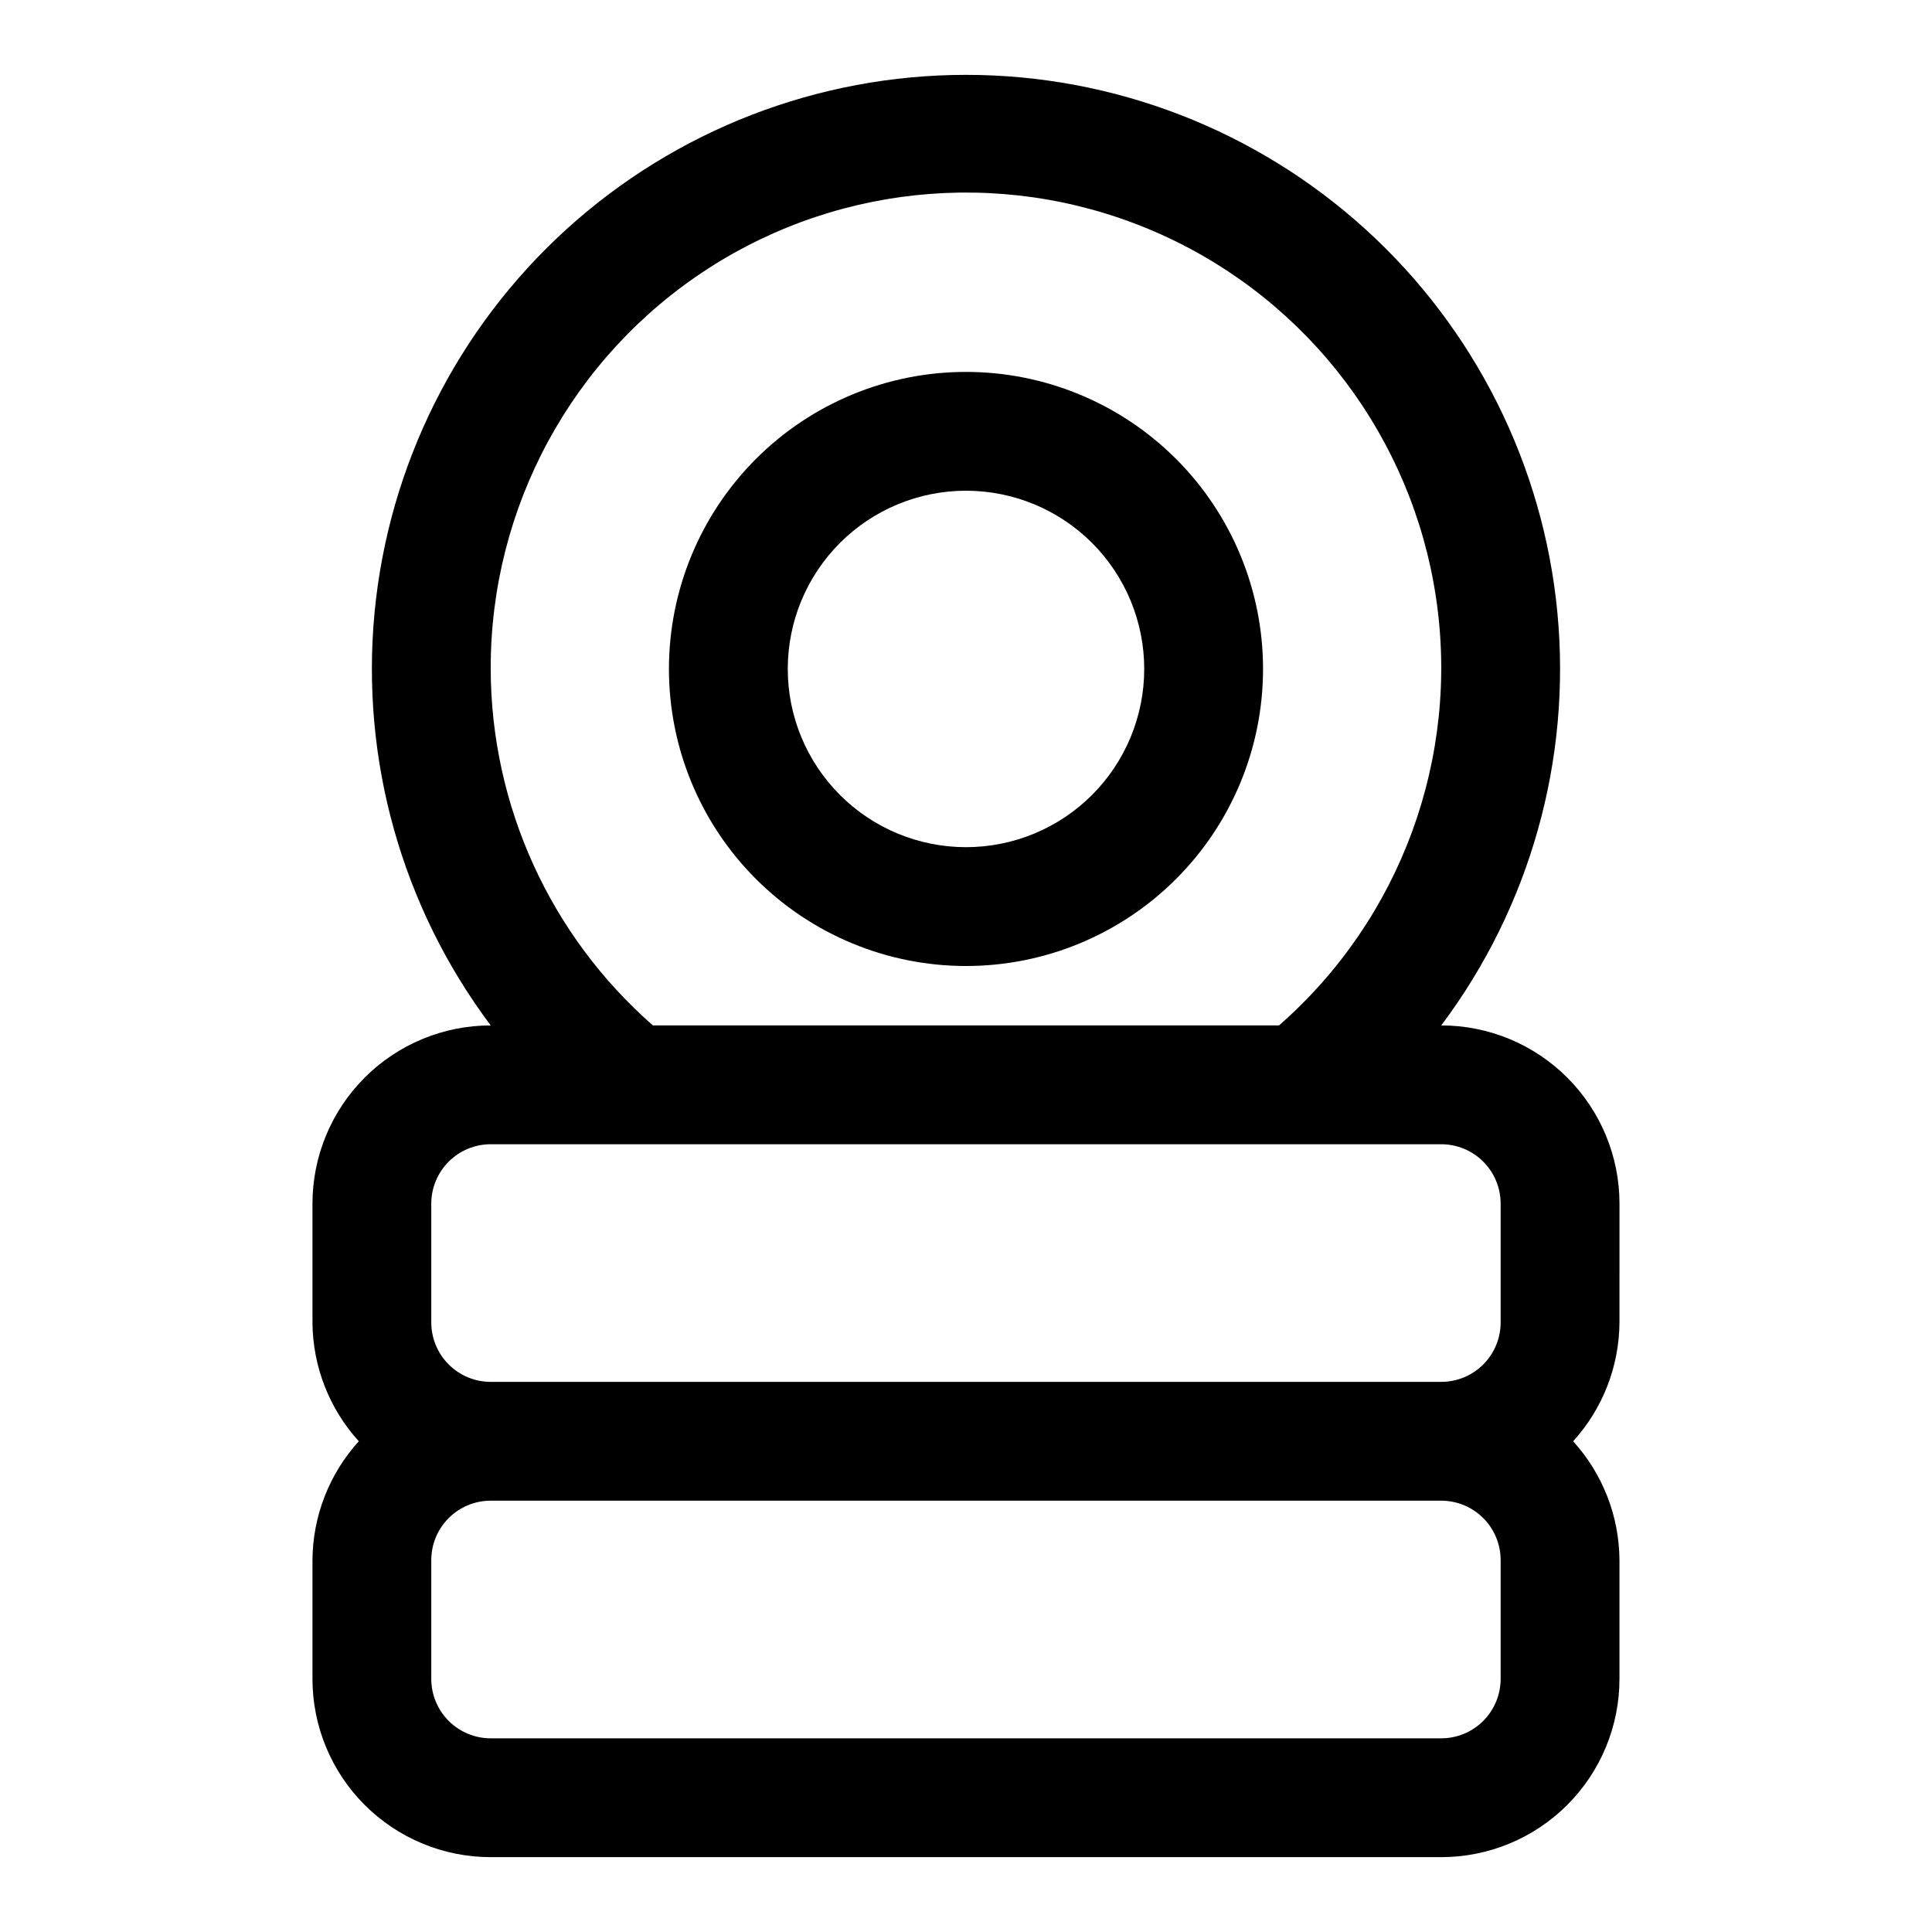 <?xml version="1.0" encoding="UTF-8"?>
<!-- Uploaded to: ICON Repo, www.iconrepo.com, Generator: ICON Repo Mixer Tools -->
<svg fill="#000000" width="800px" height="800px" version="1.1" viewBox="144 144 512 512" xmlns="http://www.w3.org/2000/svg">
 <g>
  <path d="m573.18 462.98c0-12.527-4.977-24.543-13.836-33.398-8.855-8.859-20.871-13.836-33.398-13.836 23.512-31.344 34.488-70.328 30.785-109.34-3.699-39.004-21.812-75.23-50.797-101.59s-66.758-40.977-105.94-40.977c-39.184 0-76.957 14.613-105.94 40.977s-47.094 62.59-50.797 101.59c-3.699 39.008 7.277 77.992 30.785 109.34-12.527 0-24.543 4.977-33.398 13.836-8.859 8.855-13.836 20.871-13.836 33.398v31.488-0.004c0.07 11.652 4.445 22.867 12.281 31.488-7.836 8.625-12.211 19.84-12.281 31.488v31.488c0 12.527 4.977 24.543 13.836 33.398 8.855 8.859 20.871 13.836 33.398 13.836h251.9c12.527 0 24.543-4.977 33.398-13.836 8.859-8.855 13.836-20.871 13.836-33.398v-31.488c-0.07-11.648-4.445-22.863-12.281-31.488 7.836-8.621 12.211-19.836 12.281-31.488zm-299.14-141.7c-0.102-42.832 21.57-82.777 57.531-106.05 35.961-23.266 81.285-26.66 120.31-9.016 39.027 17.645 66.41 53.918 72.695 96.285 6.285 42.367-9.391 85.027-41.617 113.24h-165.94c-27.238-23.848-42.895-58.262-42.98-94.465zm-15.746 141.7c0-4.176 1.66-8.184 4.613-11.133 2.953-2.953 6.957-4.613 11.133-4.613h251.9c4.176 0 8.184 1.66 11.133 4.613 2.953 2.949 4.613 6.957 4.613 11.133v31.488-0.004c0 4.176-1.66 8.184-4.613 11.133-2.949 2.953-6.957 4.613-11.133 4.613h-251.9c-4.176 0-8.18-1.66-11.133-4.613-2.953-2.949-4.613-6.957-4.613-11.133zm283.39 125.95v-0.004c0 4.176-1.66 8.18-4.613 11.133-2.949 2.953-6.957 4.613-11.133 4.613h-251.9c-4.176 0-8.18-1.66-11.133-4.613-2.953-2.953-4.613-6.957-4.613-11.133v-31.488c0-4.176 1.66-8.18 4.613-11.133 2.953-2.949 6.957-4.609 11.133-4.609h251.9c4.176 0 8.184 1.66 11.133 4.609 2.953 2.953 4.613 6.957 4.613 11.133z"/>
  <path d="m400 242.56c-20.879 0-40.902 8.293-55.664 23.055-14.766 14.766-23.059 34.785-23.059 55.664s8.293 40.902 23.059 55.664c14.762 14.762 34.785 23.059 55.664 23.059 20.875 0 40.898-8.297 55.664-23.059 14.762-14.762 23.055-34.785 23.055-55.664s-8.293-40.898-23.055-55.664c-14.766-14.762-34.789-23.055-55.664-23.055zm0 125.95c-12.527 0-24.543-4.977-33.398-13.836-8.859-8.855-13.836-20.871-13.836-33.398s4.977-24.539 13.836-33.398c8.855-8.855 20.871-13.832 33.398-13.832 12.523 0 24.539 4.977 33.398 13.832 8.855 8.859 13.832 20.871 13.832 33.398s-4.977 24.543-13.832 33.398c-8.859 8.859-20.875 13.836-33.398 13.836z"/>
 </g>
</svg>